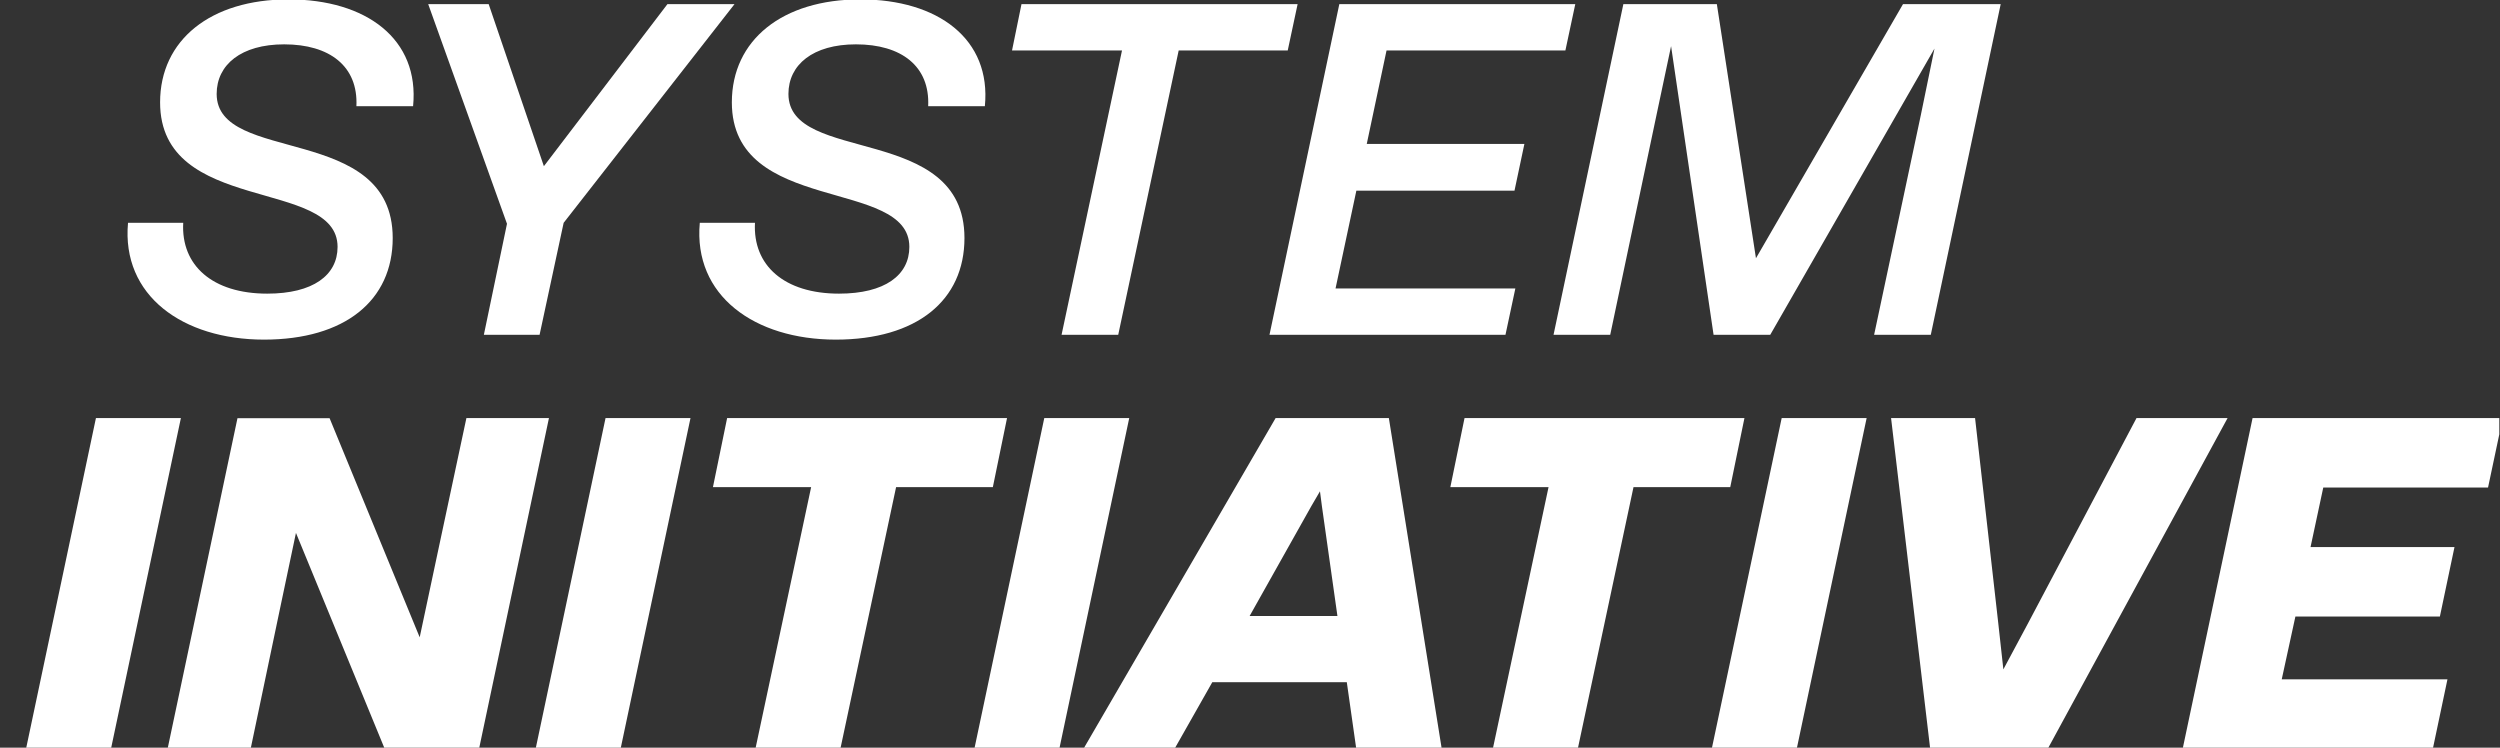 <svg width="107" height="32" viewBox="0 0 107 32" fill="none" xmlns="http://www.w3.org/2000/svg">
<rect x="0" y="0" width="107" height="32" fill="#333333" stroke="none"/>
<g clip-path="url(#clip0_676_75755)">
<path d="M5.479 9.537H7.842C7.742 11.358 9.093 12.568 11.438 12.568C13.396 12.568 14.448 11.781 14.448 10.567C14.448 7.595 6.852 9.214 6.852 4.381C6.852 1.71 9.016 -0.026 12.347 -0.026C15.681 -0.026 17.963 1.673 17.68 4.546H15.254C15.335 2.828 14.102 1.898 12.163 1.898C10.322 1.898 9.273 2.77 9.273 4.02C9.273 7.055 16.808 5.252 16.808 10.188C16.808 12.859 14.768 14.536 11.294 14.536C7.823 14.532 5.195 12.653 5.479 9.537Z" fill="white"/>
<path d="M28.567 0.176H31.438L24.124 9.537L23.094 14.33H20.709L21.699 9.578L18.327 0.176H20.915L23.278 7.113L28.567 0.176Z" fill="white"/>
<path d="M29.951 9.537H32.313C32.214 11.358 33.565 12.568 35.909 12.568C37.867 12.568 38.92 11.781 38.92 10.567C38.92 7.595 31.323 9.214 31.323 4.381C31.323 1.71 33.488 -0.026 36.819 -0.026C40.149 -0.026 42.435 1.673 42.152 4.546H39.726C39.807 2.828 38.574 1.898 36.635 1.898C34.794 1.898 33.745 2.77 33.745 4.02C33.745 7.055 41.279 5.252 41.279 10.188C41.279 12.859 39.24 14.536 35.766 14.536C32.295 14.532 29.667 12.653 29.951 9.537Z" fill="white"/>
<path d="M55.538 0.176L55.115 2.159H50.448L47.86 14.33H45.435L48.022 2.159H43.315L43.72 0.176H55.538Z" fill="white"/>
<path d="M66.999 2.159H59.344L58.497 6.161H65.244L64.82 8.162H58.052L57.161 12.347H64.857L64.434 14.33H54.334L57.323 0.176H67.422L66.999 2.159Z" fill="white"/>
<path d="M81.449 0.176H85.63L82.638 14.33H80.212L82.211 4.928L82.796 2.078L75.766 14.33H73.341L71.522 1.975L70.897 4.928L68.917 14.33H66.491L69.48 0.176H73.481L75.155 11.053L81.449 0.176Z" fill="white"/>
<path d="M1.114 32.048L4.106 17.894H7.742L4.75 32.048H1.114Z" fill="white"/>
<path d="M19.962 17.894H23.495L20.503 32.048H16.465L12.667 22.808L11.96 26.166L10.727 32.051H7.172L10.164 17.898H14.106L17.963 27.277L18.732 23.658L19.962 17.894Z" fill="white"/>
<path d="M22.925 32.048L25.917 17.894H29.553L26.561 32.048H22.925Z" fill="white"/>
<path d="M43.101 17.894L42.494 20.848H38.353L35.968 32.048H32.332L34.717 20.848H30.514L31.121 17.894H43.101Z" fill="white"/>
<path d="M41.703 32.048L44.695 17.894H48.331L45.339 32.048H41.703Z" fill="white"/>
<path d="M58.048 32.048L57.643 29.197H51.887L50.271 32.048H46.373L54.596 17.894H59.443L61.706 32.048H58.048ZM53.484 26.365H57.242L56.576 21.653L56.495 21.028L56.13 21.653L53.484 26.365Z" fill="white"/>
<path d="M74.662 17.894L74.055 20.848H69.914L67.529 32.048H63.893L66.278 20.848H62.075L62.682 17.894H74.662Z" fill="white"/>
<path d="M73.263 32.048L76.256 17.894H79.892L76.9 32.048H73.263Z" fill="white"/>
<path d="M91.442 17.894H95.34L87.644 32.048H82.612L80.938 17.894H84.533L85.523 26.648L85.744 28.649L86.815 26.648L91.442 17.894Z" fill="white"/>
<path d="M106.488 20.866H99.436L98.891 23.415H105.052L104.427 26.387H98.243L97.658 29.076H104.751L104.125 32.048H93.418L96.41 17.894H107.117L106.488 20.866Z" fill="white"/>
</g>
<defs>
<clipPath id="clip0_676_75755">
<rect width="106" height="32" fill="white" transform="translate(0.97)"/>
</clipPath>
</defs>
</svg>
